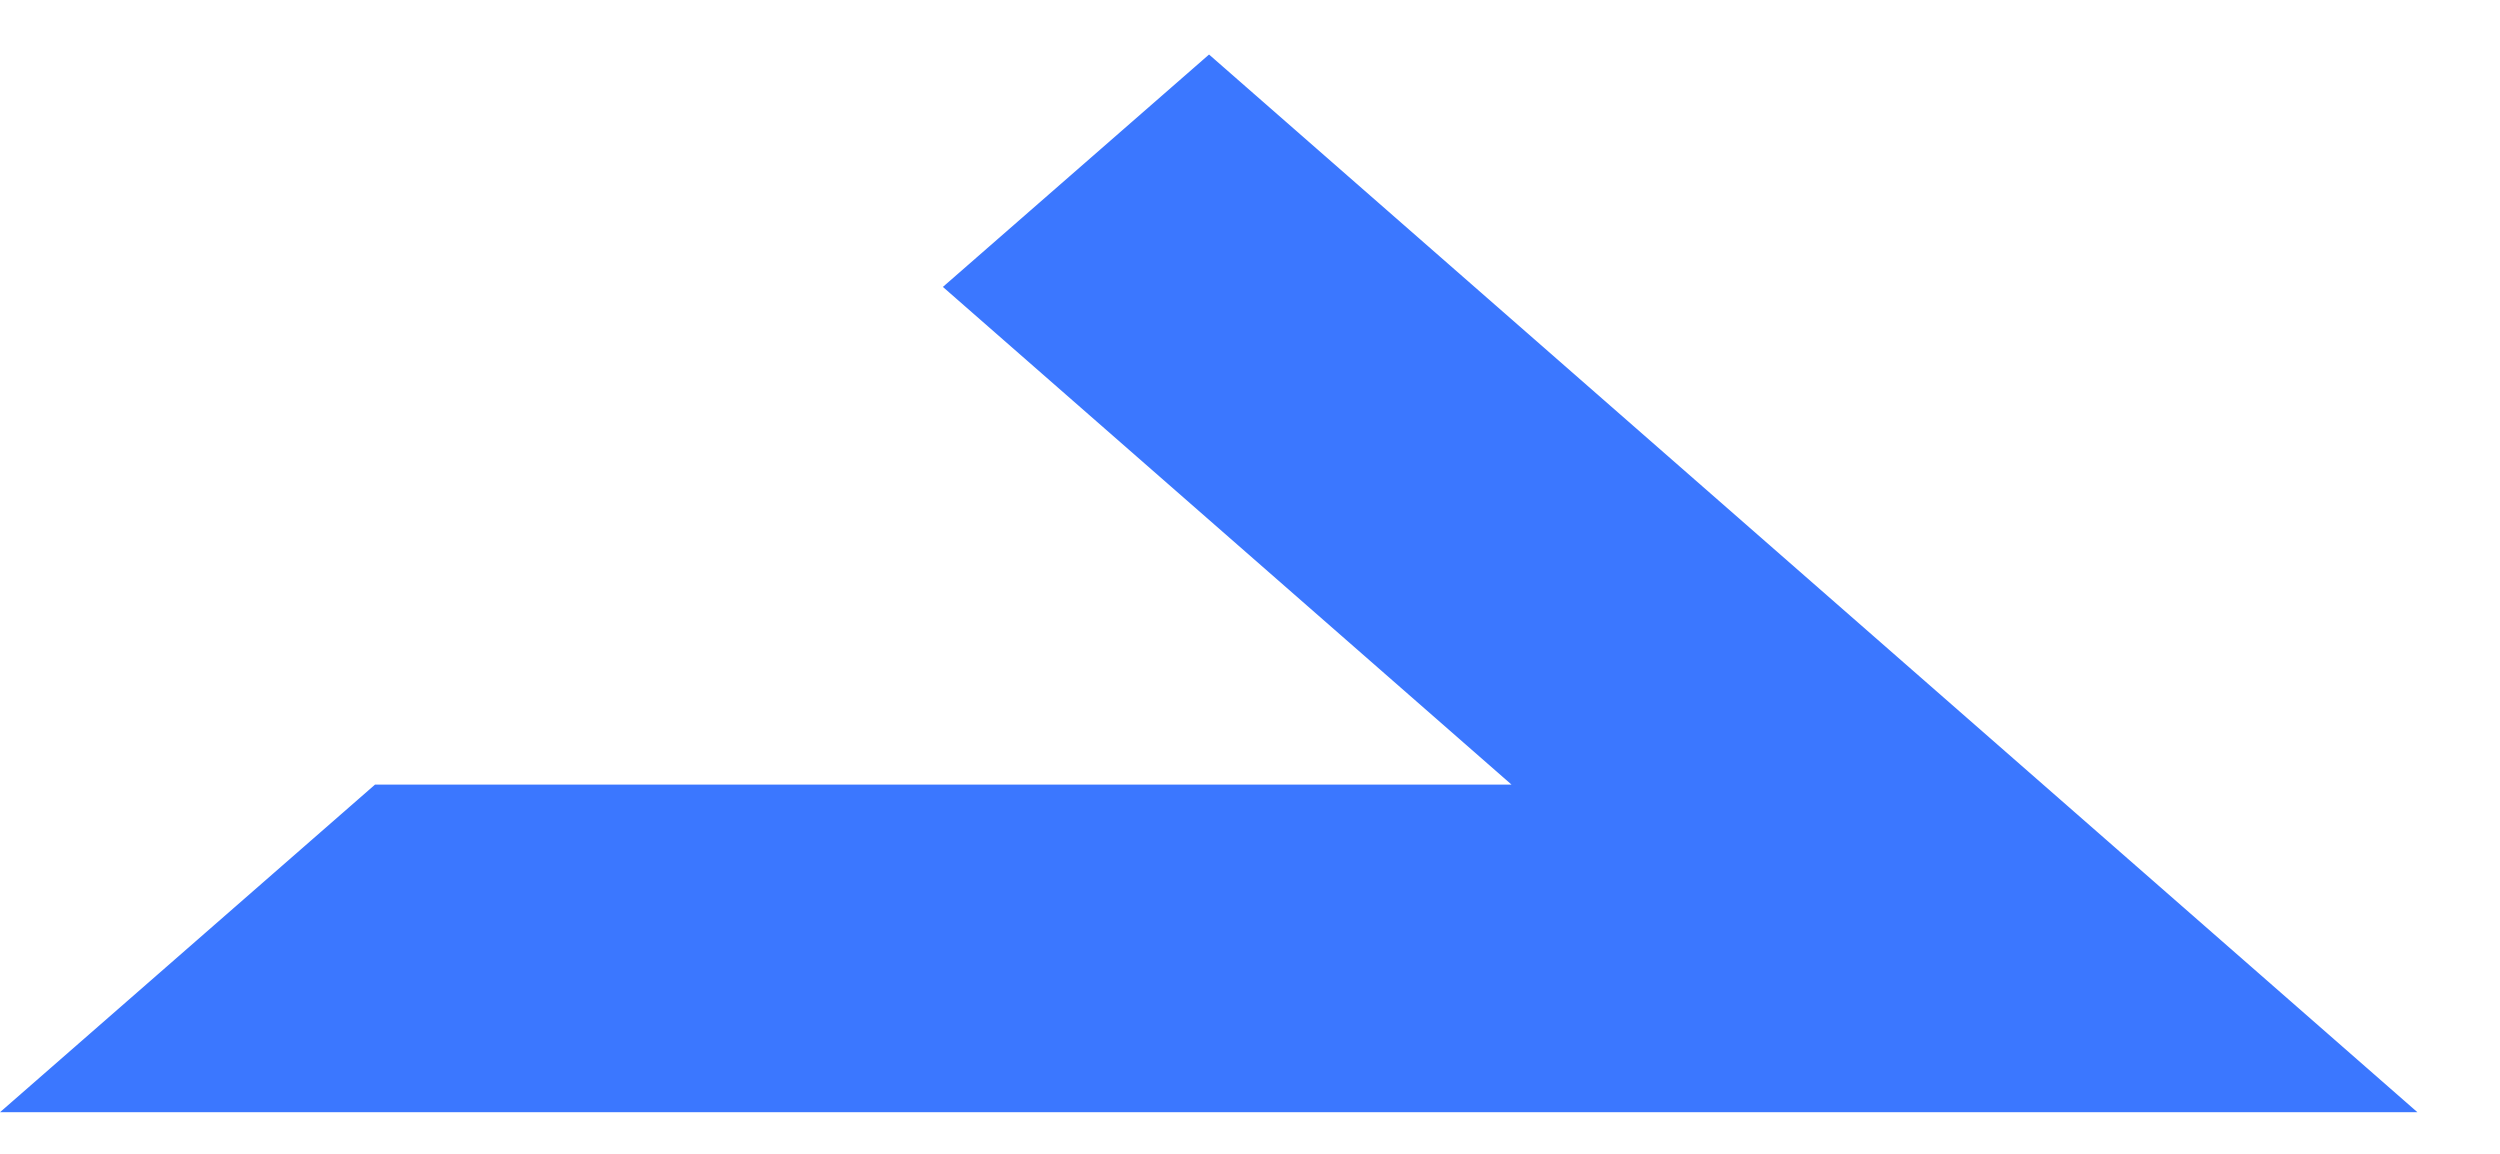 <svg xmlns="http://www.w3.org/2000/svg" width="26" height="12" viewBox="0 0 26 12" fill="none"><path d="M25.141 11.567H19.612H0L3.9 8.16H15.72L9.806 2.984L12.574 0.567L21.249 8.16L25.141 11.567Z" fill="#3B77FF"></path></svg>